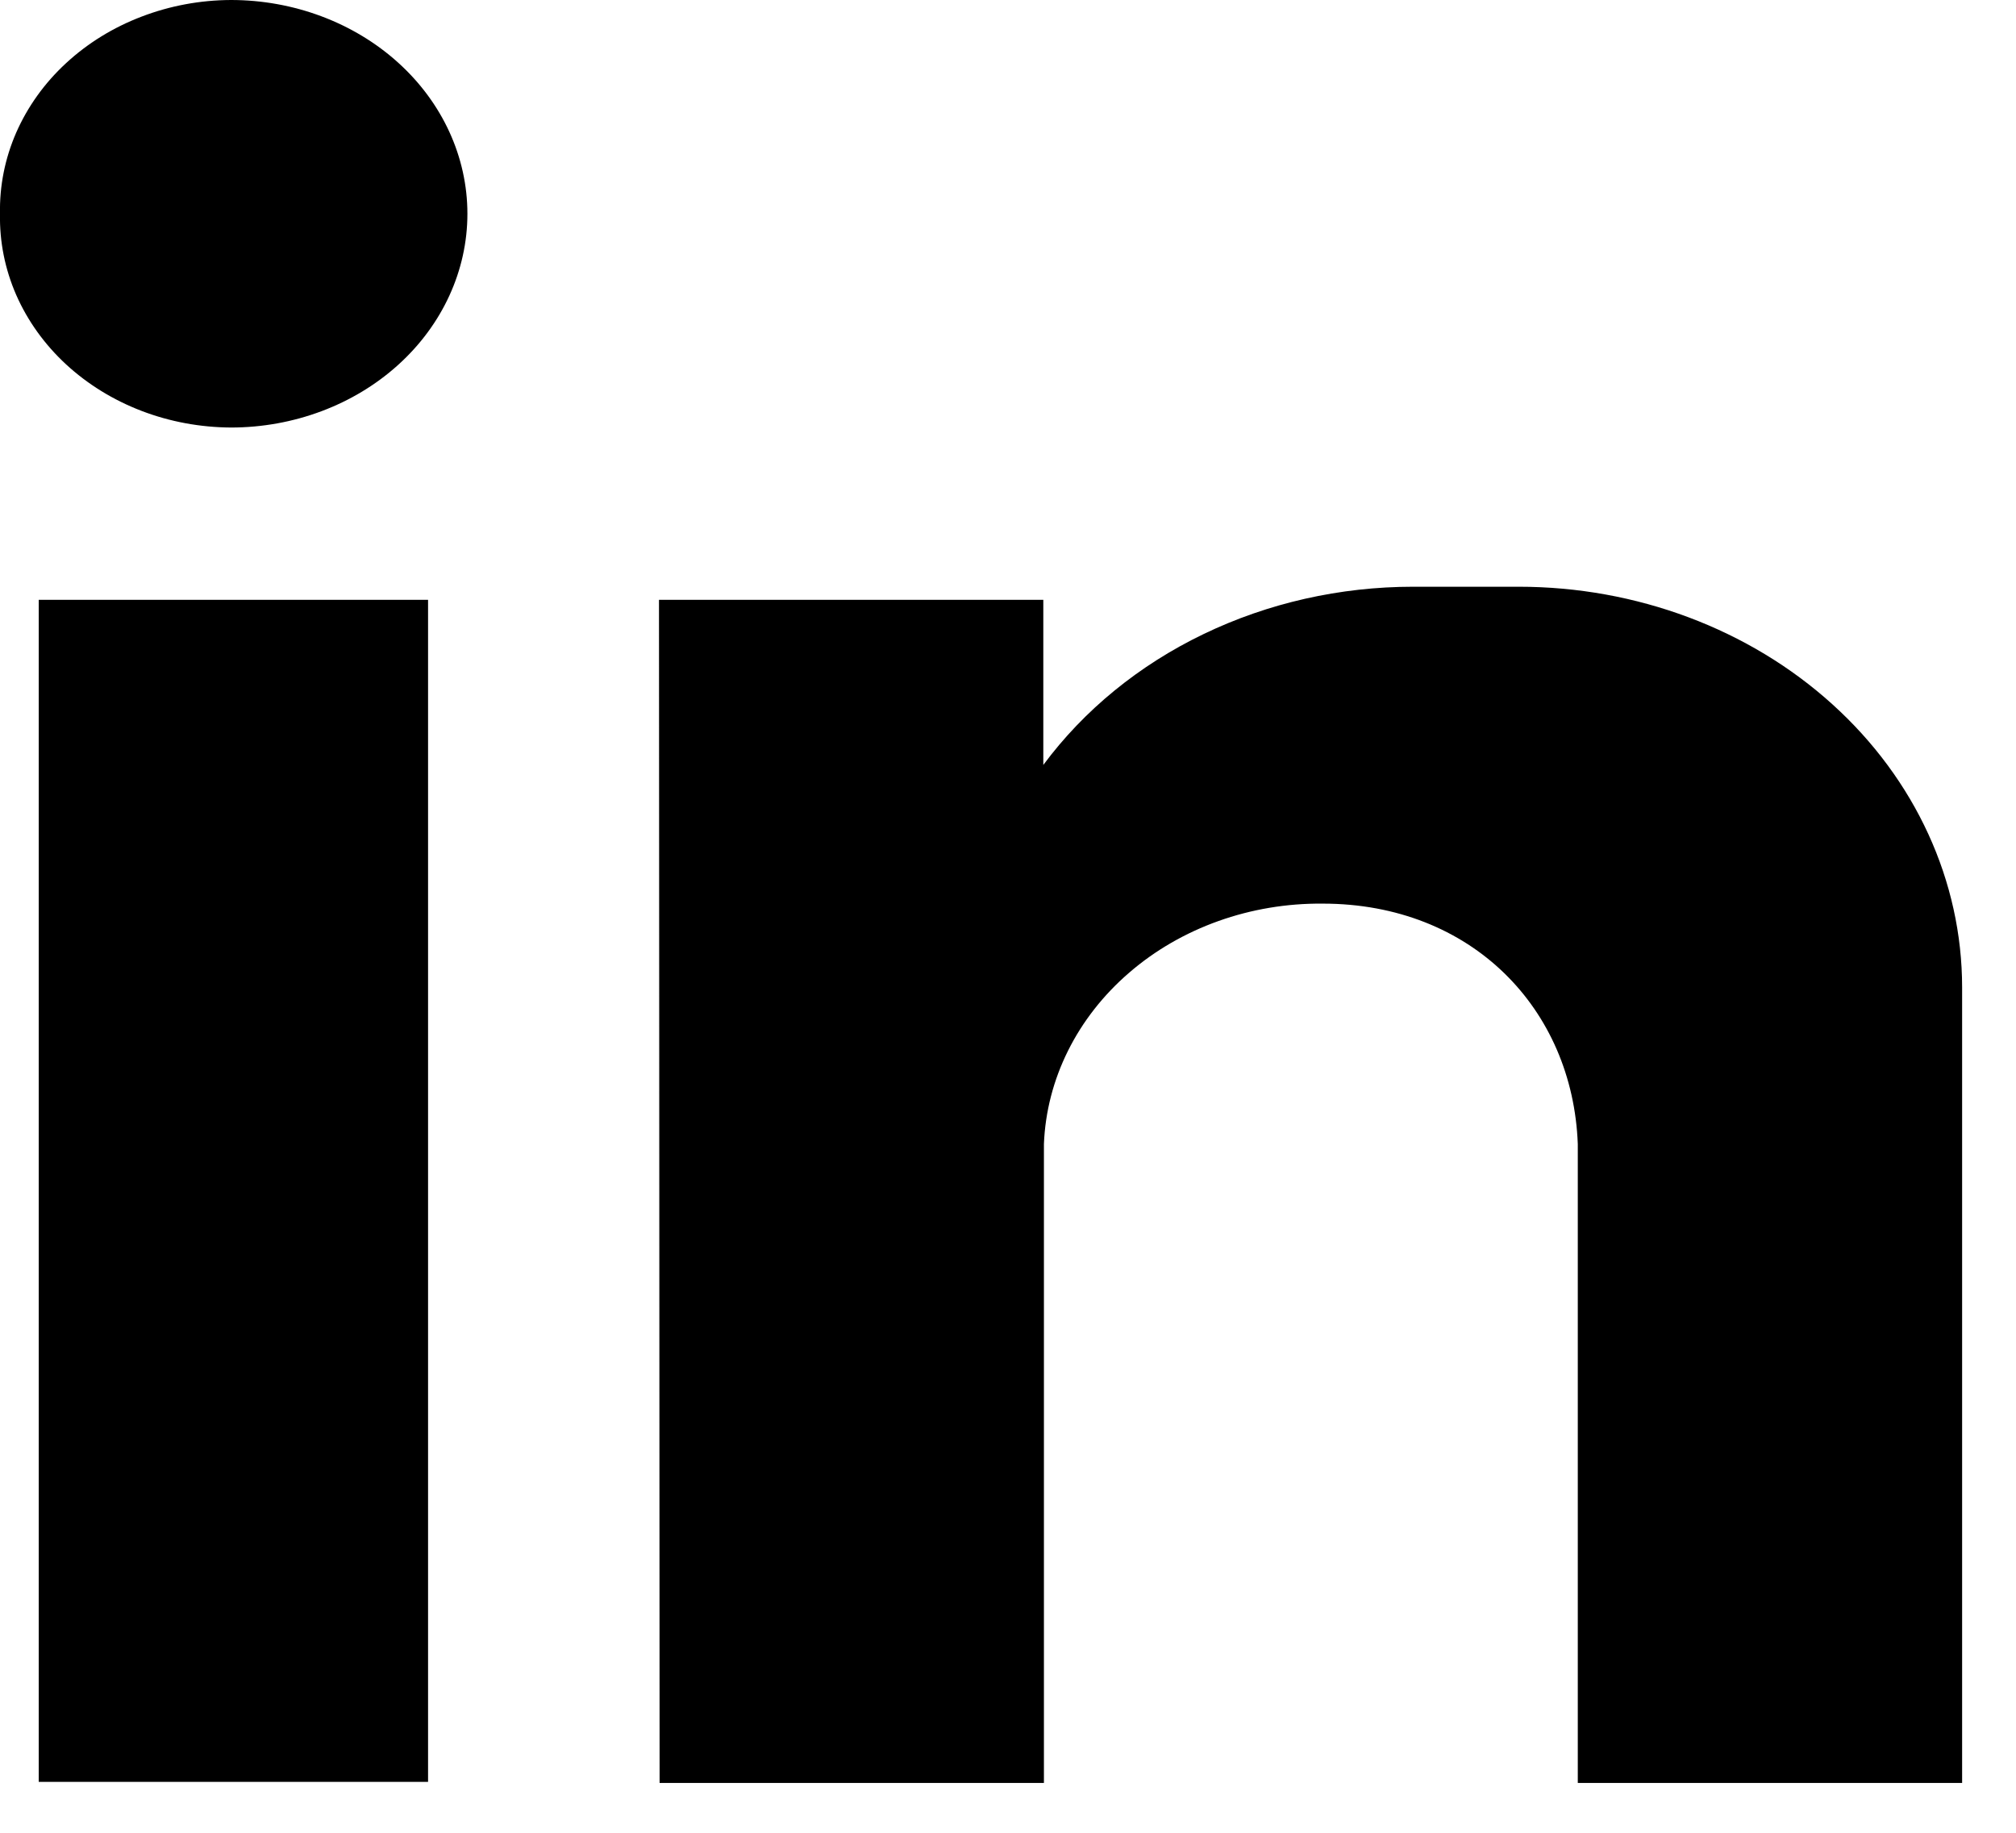 <svg id="unvLinkedIn" viewBox="0 0 33 30" fill="none" xmlns="http://www.w3.org/2000/svg">
	<g>
		<path 
			fill-rule="evenodd" 
			clip-rule="evenodd" 
			d="M0.634 9.818H7.007V29.167H0.634V9.818ZM3.78 0C4.806 0 5.791 0.369 6.517 1.025C7.243 1.681 7.651 2.571 7.651 3.499C7.651 4.427 7.243 5.317 6.517 5.973C5.791 6.629 4.806 6.998 3.78 6.998C3.276 6.995 2.778 6.903 2.315 6.725C1.851 6.547 1.432 6.288 1.08 5.963C0.728 5.637 0.452 5.252 0.266 4.829C0.081 4.406 -0.009 3.954 0 3.499C-0.009 3.044 0.081 2.592 0.266 2.169C0.452 1.746 0.728 1.36 1.08 1.035C1.432 0.709 1.851 0.45 2.315 0.273C2.778 0.095 3.276 0.002 3.78 0ZM10.787 9.818H17.078V12.521C17.744 11.623 18.645 10.887 19.701 10.379C20.757 9.87 21.935 9.604 23.132 9.604H24.859C26.785 9.604 28.631 10.295 29.992 11.526C31.354 12.756 32.118 14.425 32.118 16.164V29.184H25.827V27.404V18.727C25.745 16.519 24.095 14.791 21.651 14.791C20.473 14.78 19.336 15.185 18.484 15.921C17.631 16.656 17.13 17.663 17.088 18.727V29.184H10.797L10.787 9.818Z" 
			fill="currentColor"
		/>
	</g>
</svg>